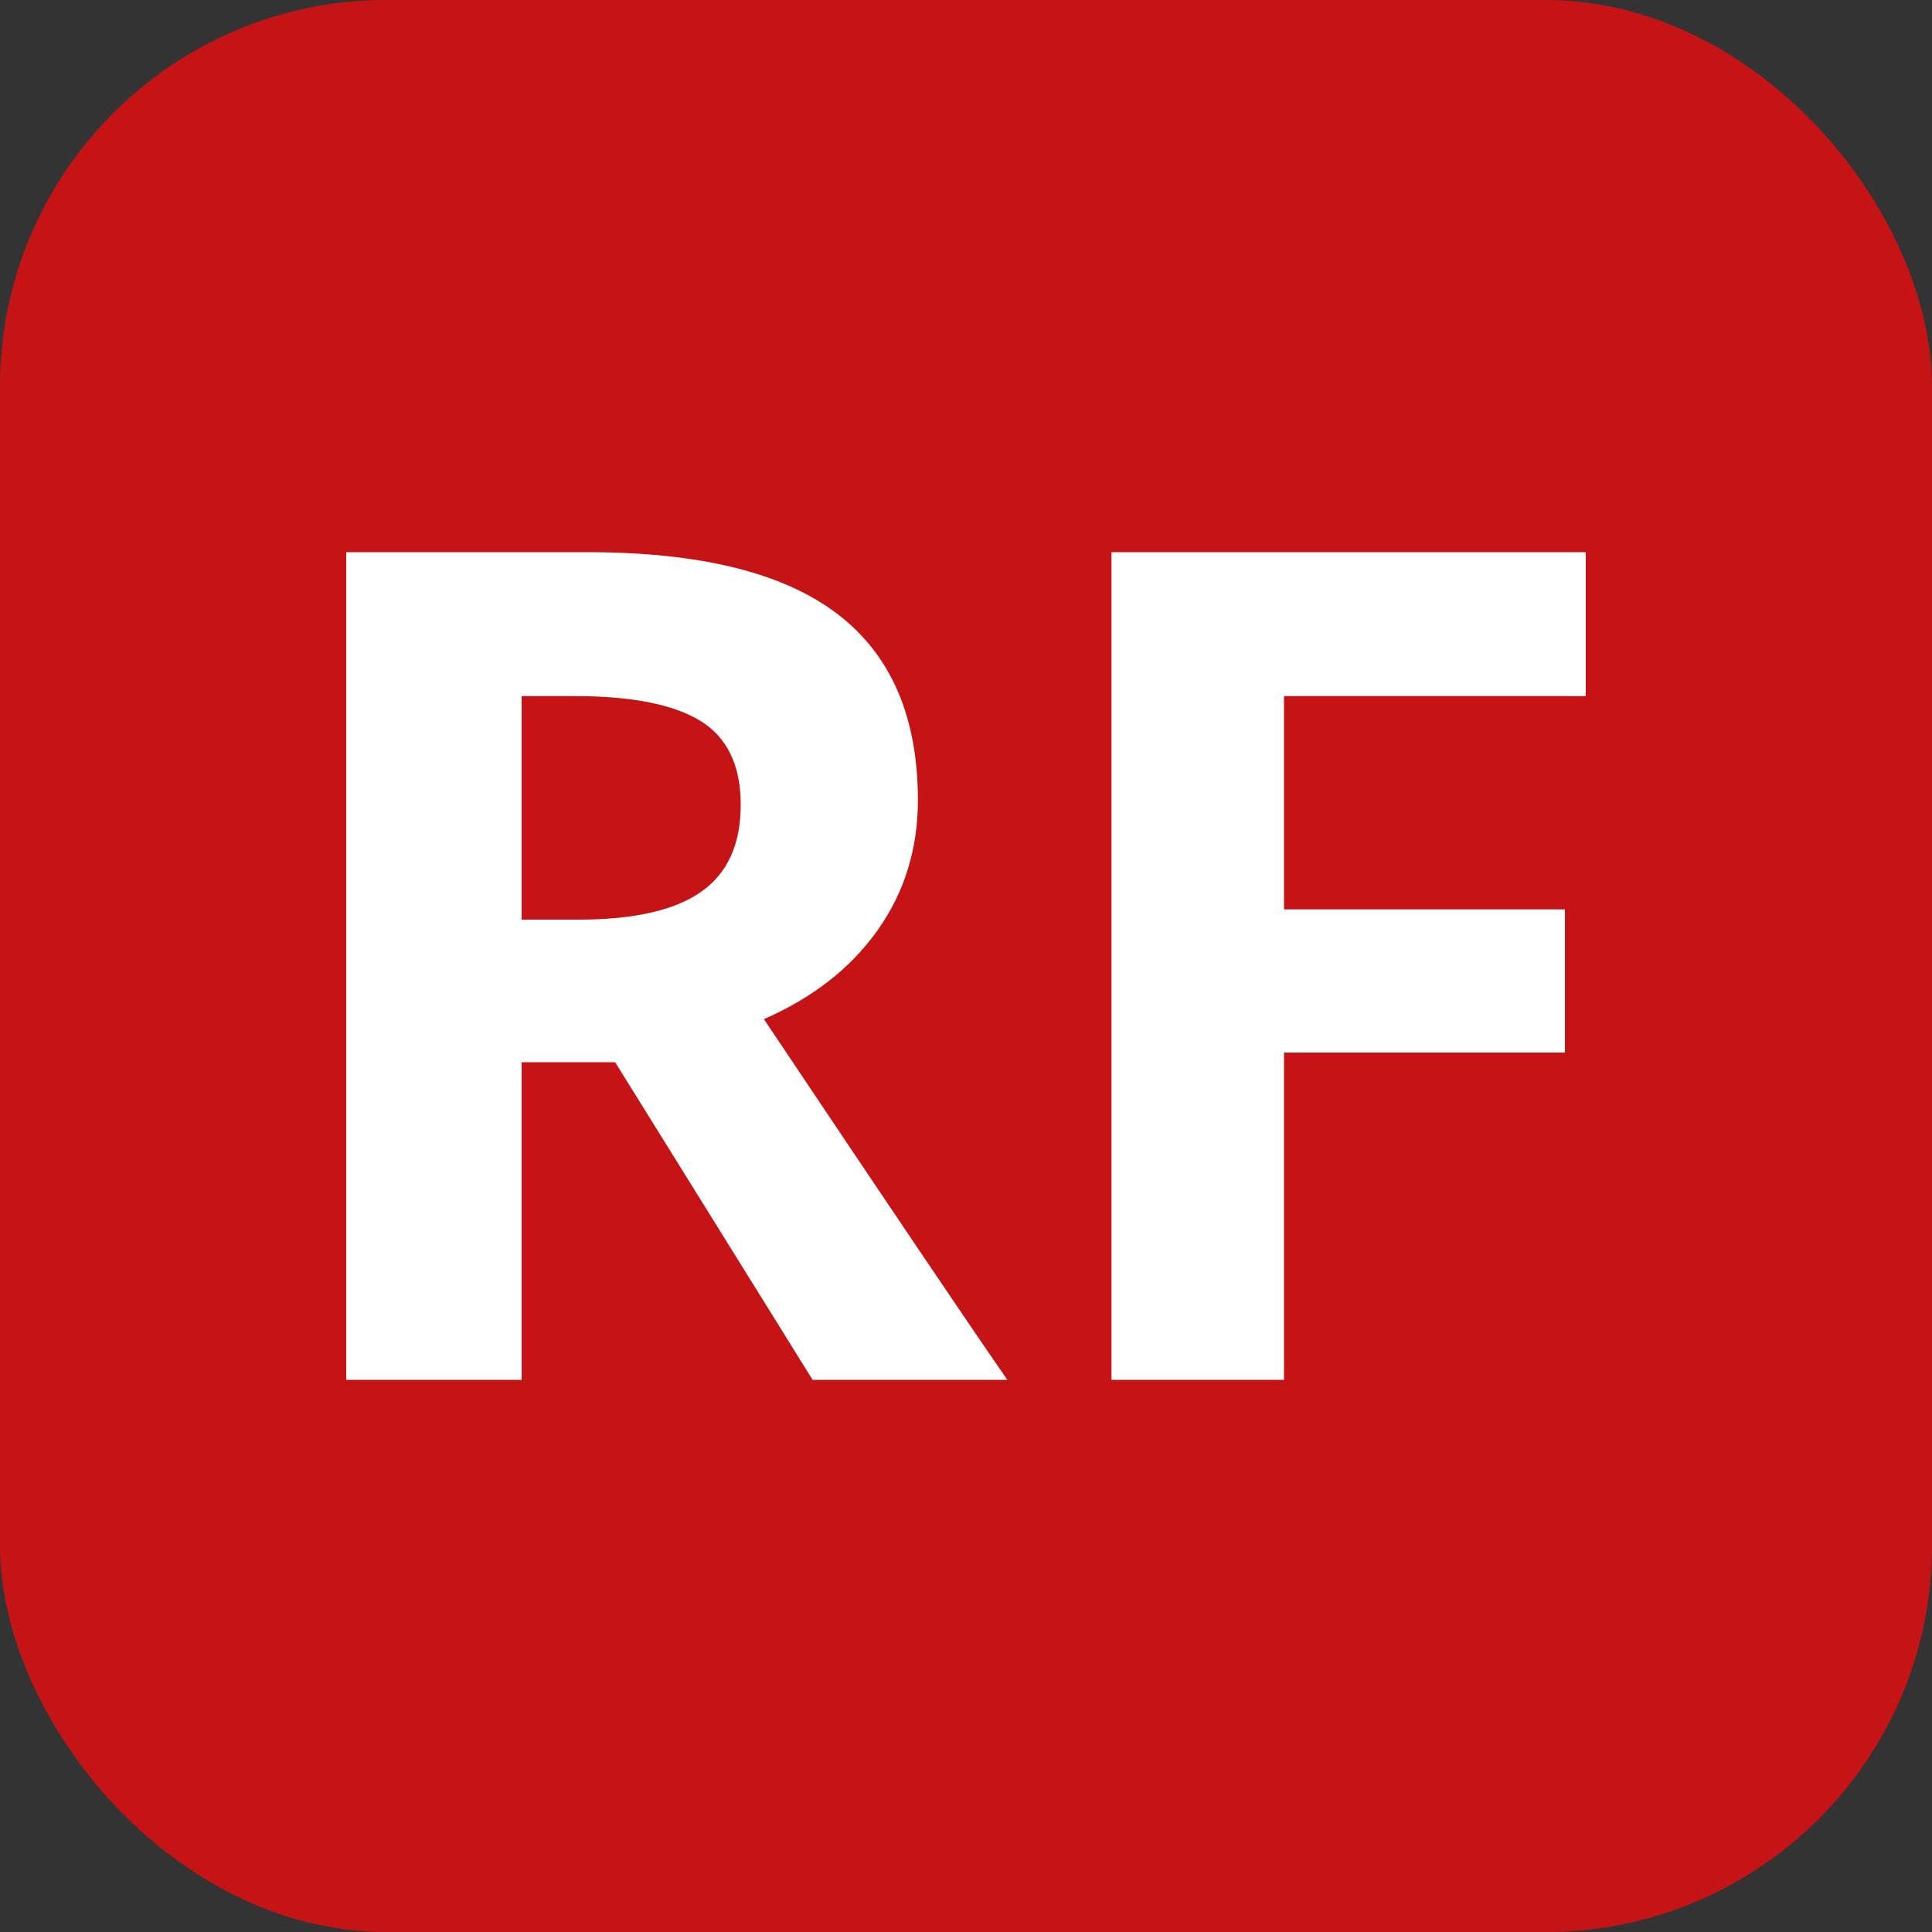 <svg xmlns="http://www.w3.org/2000/svg" width="256" height="256" viewBox="0 0 100 100"><rect x="0" y="0" width="100" height="100" fill="#333333" stroke="none"/><rect width="100" height="100" rx="20" fill="#c61416"></rect><path fill="#fff" d="M27.00 36.03L27.00 47.60L29.93 47.60Q34.24 47.60 36.29 46.16Q38.34 44.73 38.34 41.65L38.34 41.65Q38.34 38.60 36.25 37.31Q34.15 36.03 29.76 36.03L29.76 36.03L27.00 36.03ZM31.84 54.98L27.00 54.98L27.00 71.42L17.92 71.42L17.92 28.58L30.40 28.58Q39.13 28.58 43.32 31.76Q47.51 34.94 47.51 41.42L47.51 41.42Q47.51 45.20 45.43 48.14Q43.35 51.08 39.54 52.75L39.54 52.75Q49.21 67.20 52.14 71.42L52.14 71.42L42.06 71.42L31.84 54.98ZM66.46 54.48L66.46 71.42L57.53 71.42L57.53 28.58L82.08 28.58L82.08 36.03L66.46 36.03L66.46 47.07L81.00 47.07L81.00 54.48L66.46 54.48Z"></path></svg>